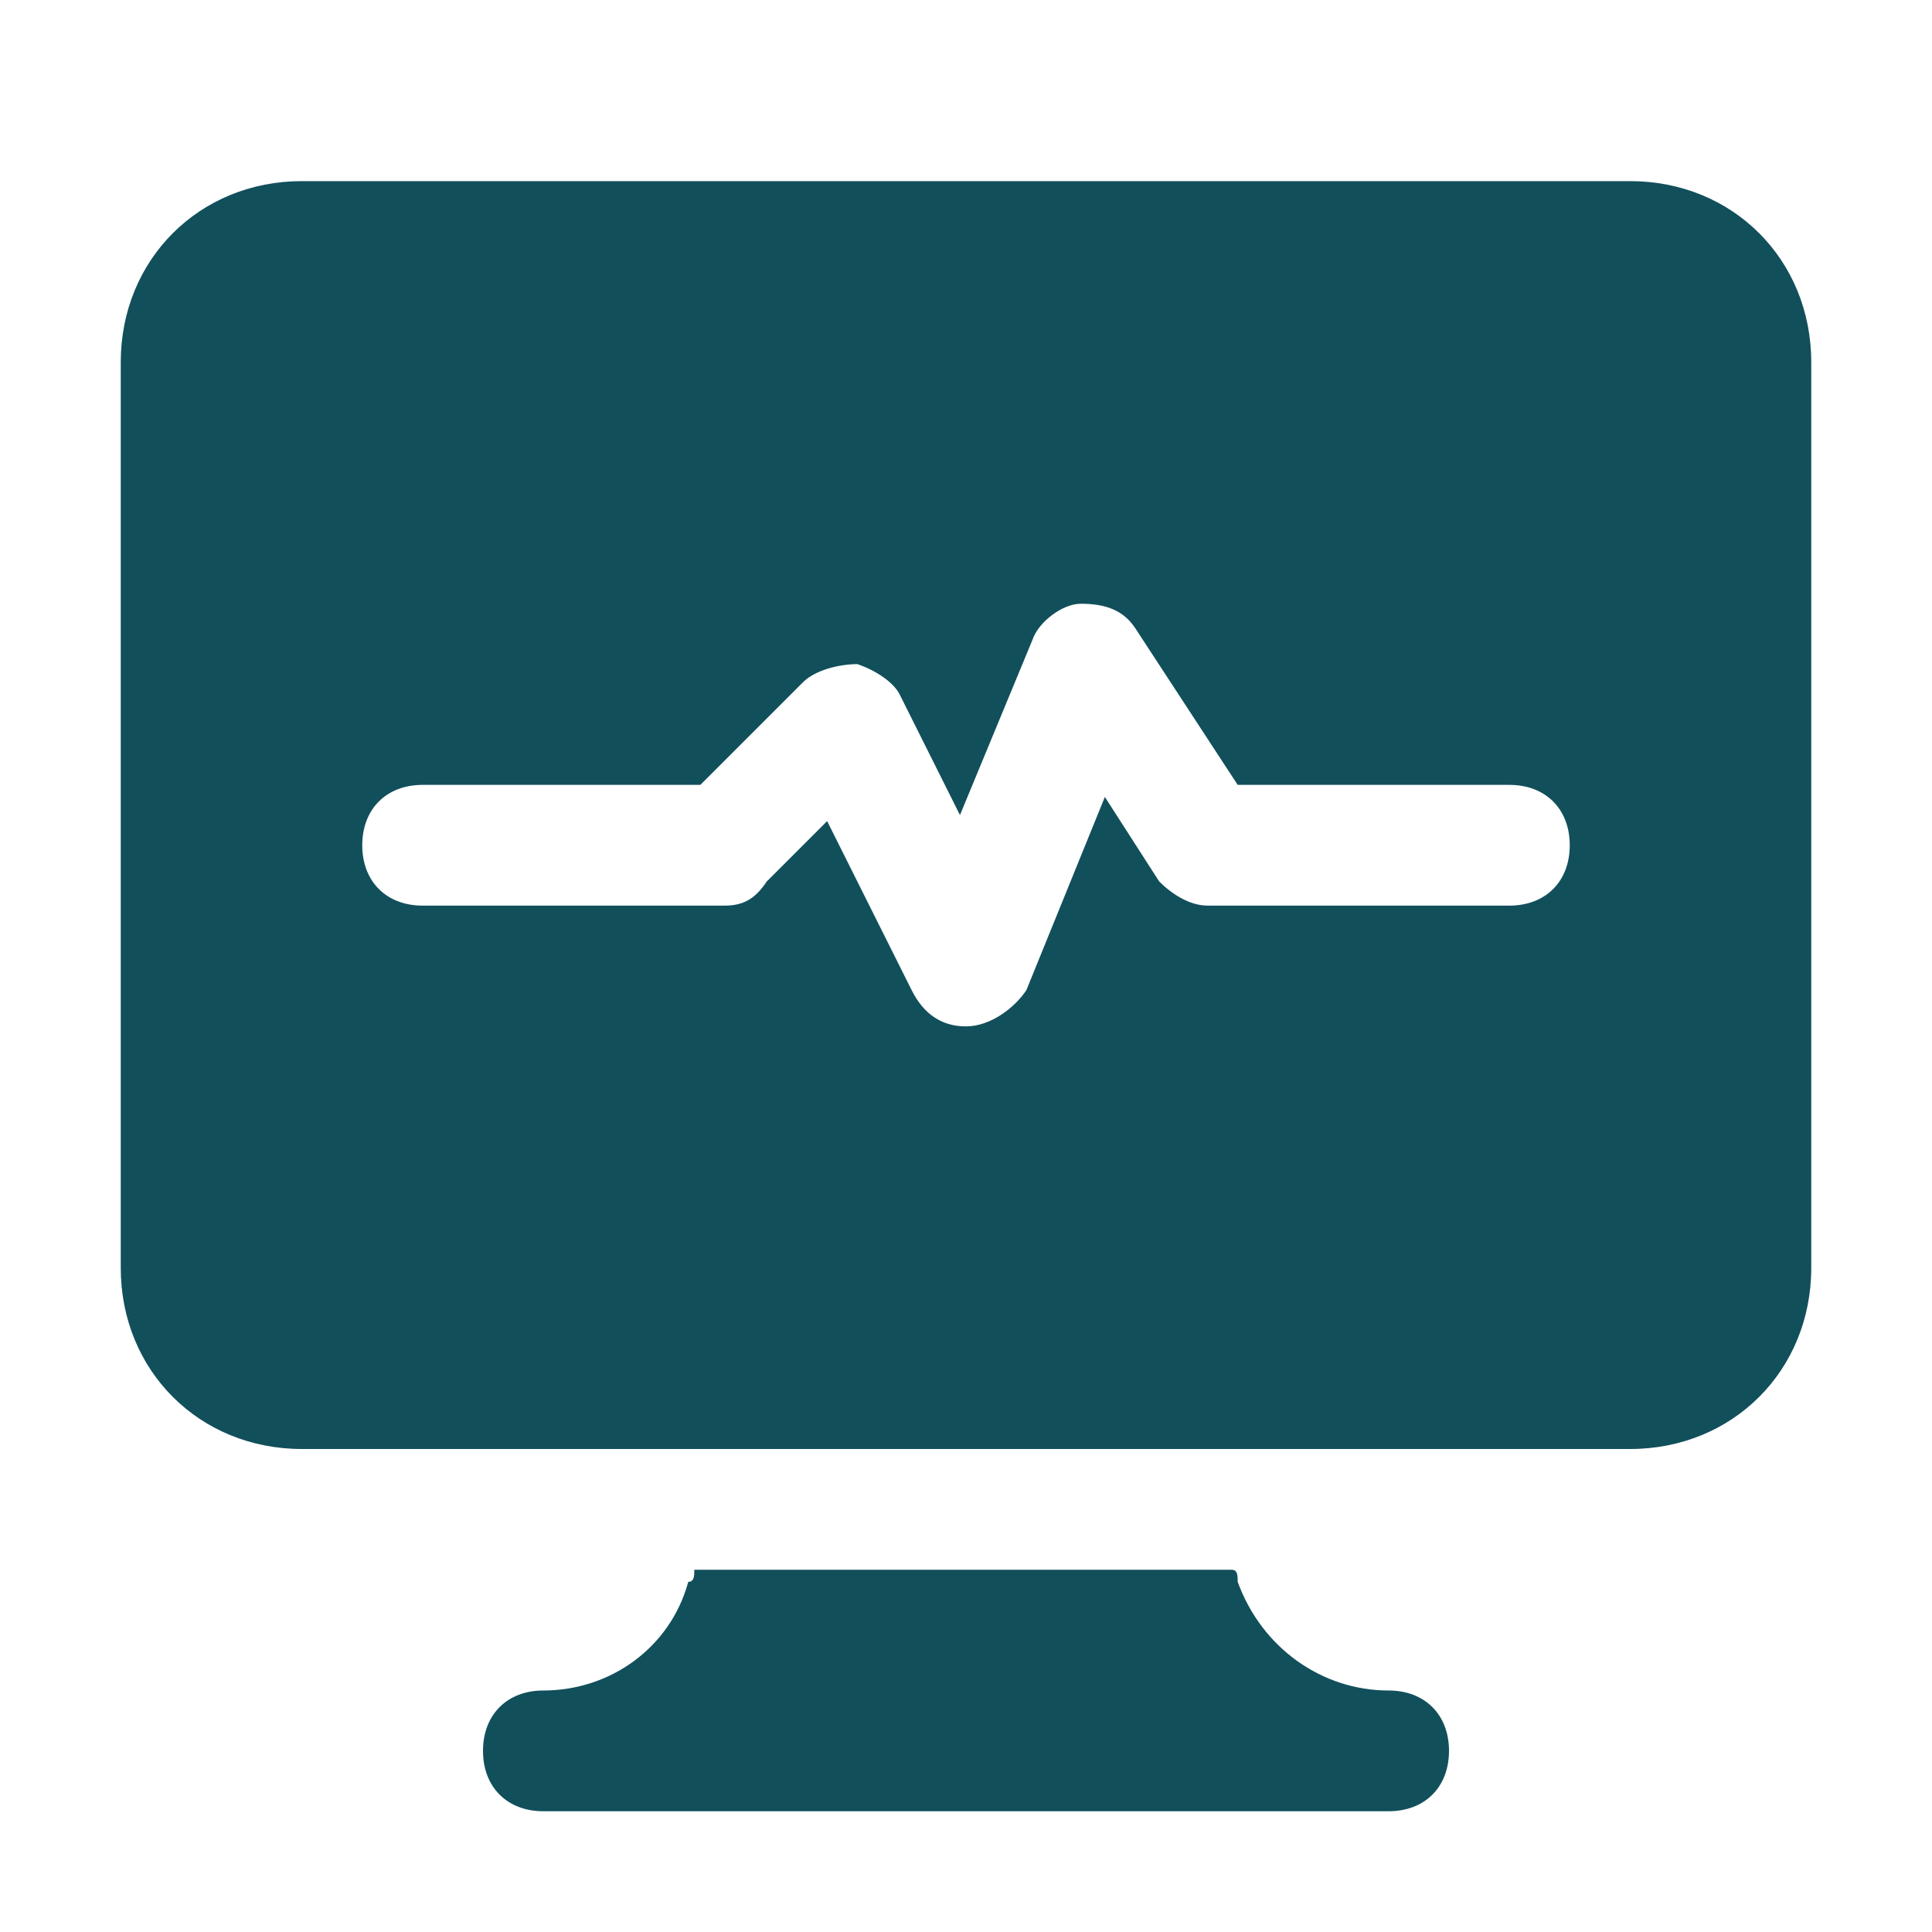 <svg width="150" height="150" viewBox="0 0 150 150" fill="none" xmlns="http://www.w3.org/2000/svg">
<path d="M107.812 131.25C102.656 131.25 97.969 127.969 96.094 122.813C96.094 122.344 96.094 121.875 95.625 121.875H53.906C53.906 122.344 53.906 122.813 53.438 122.813C52.031 127.969 47.344 131.25 42.188 131.25C39.375 131.25 37.5 133.125 37.5 135.938C37.5 138.75 39.375 140.625 42.188 140.625H107.812C110.625 140.625 112.5 138.75 112.5 135.938C112.5 133.125 110.625 131.25 107.812 131.25Z" fill="#114F5B"/>
<path d="M126.562 14.062H23.438C15.469 14.062 9.375 20.156 9.375 28.125V98.438C9.375 106.406 15.469 112.5 23.438 112.5H55.781H93.75H126.562C134.531 112.5 140.625 106.406 140.625 98.438V28.125C140.625 20.156 134.531 14.062 126.562 14.062ZM117.188 70.312H93.75C92.344 70.312 90.938 69.375 90 68.438L85.781 61.875L79.688 76.875C78.75 78.281 76.875 79.688 75 79.688C73.125 79.688 71.719 78.75 70.781 76.875L64.219 63.75L59.531 68.438C58.594 69.844 57.656 70.312 56.25 70.312H32.812C30 70.312 28.125 68.438 28.125 65.625C28.125 62.812 30 60.938 32.812 60.938H54.375L62.344 52.969C63.281 52.031 65.156 51.562 66.562 51.562C67.969 52.031 69.375 52.969 69.844 53.906L74.531 63.281L80.156 49.688C80.625 48.281 82.5 46.875 83.906 46.875C85.781 46.875 87.188 47.344 88.125 48.75L96.094 60.938H117.188C120 60.938 121.875 62.812 121.875 65.625C121.875 68.438 120 70.312 117.188 70.312Z" fill="#114F5B"/>
</svg>
